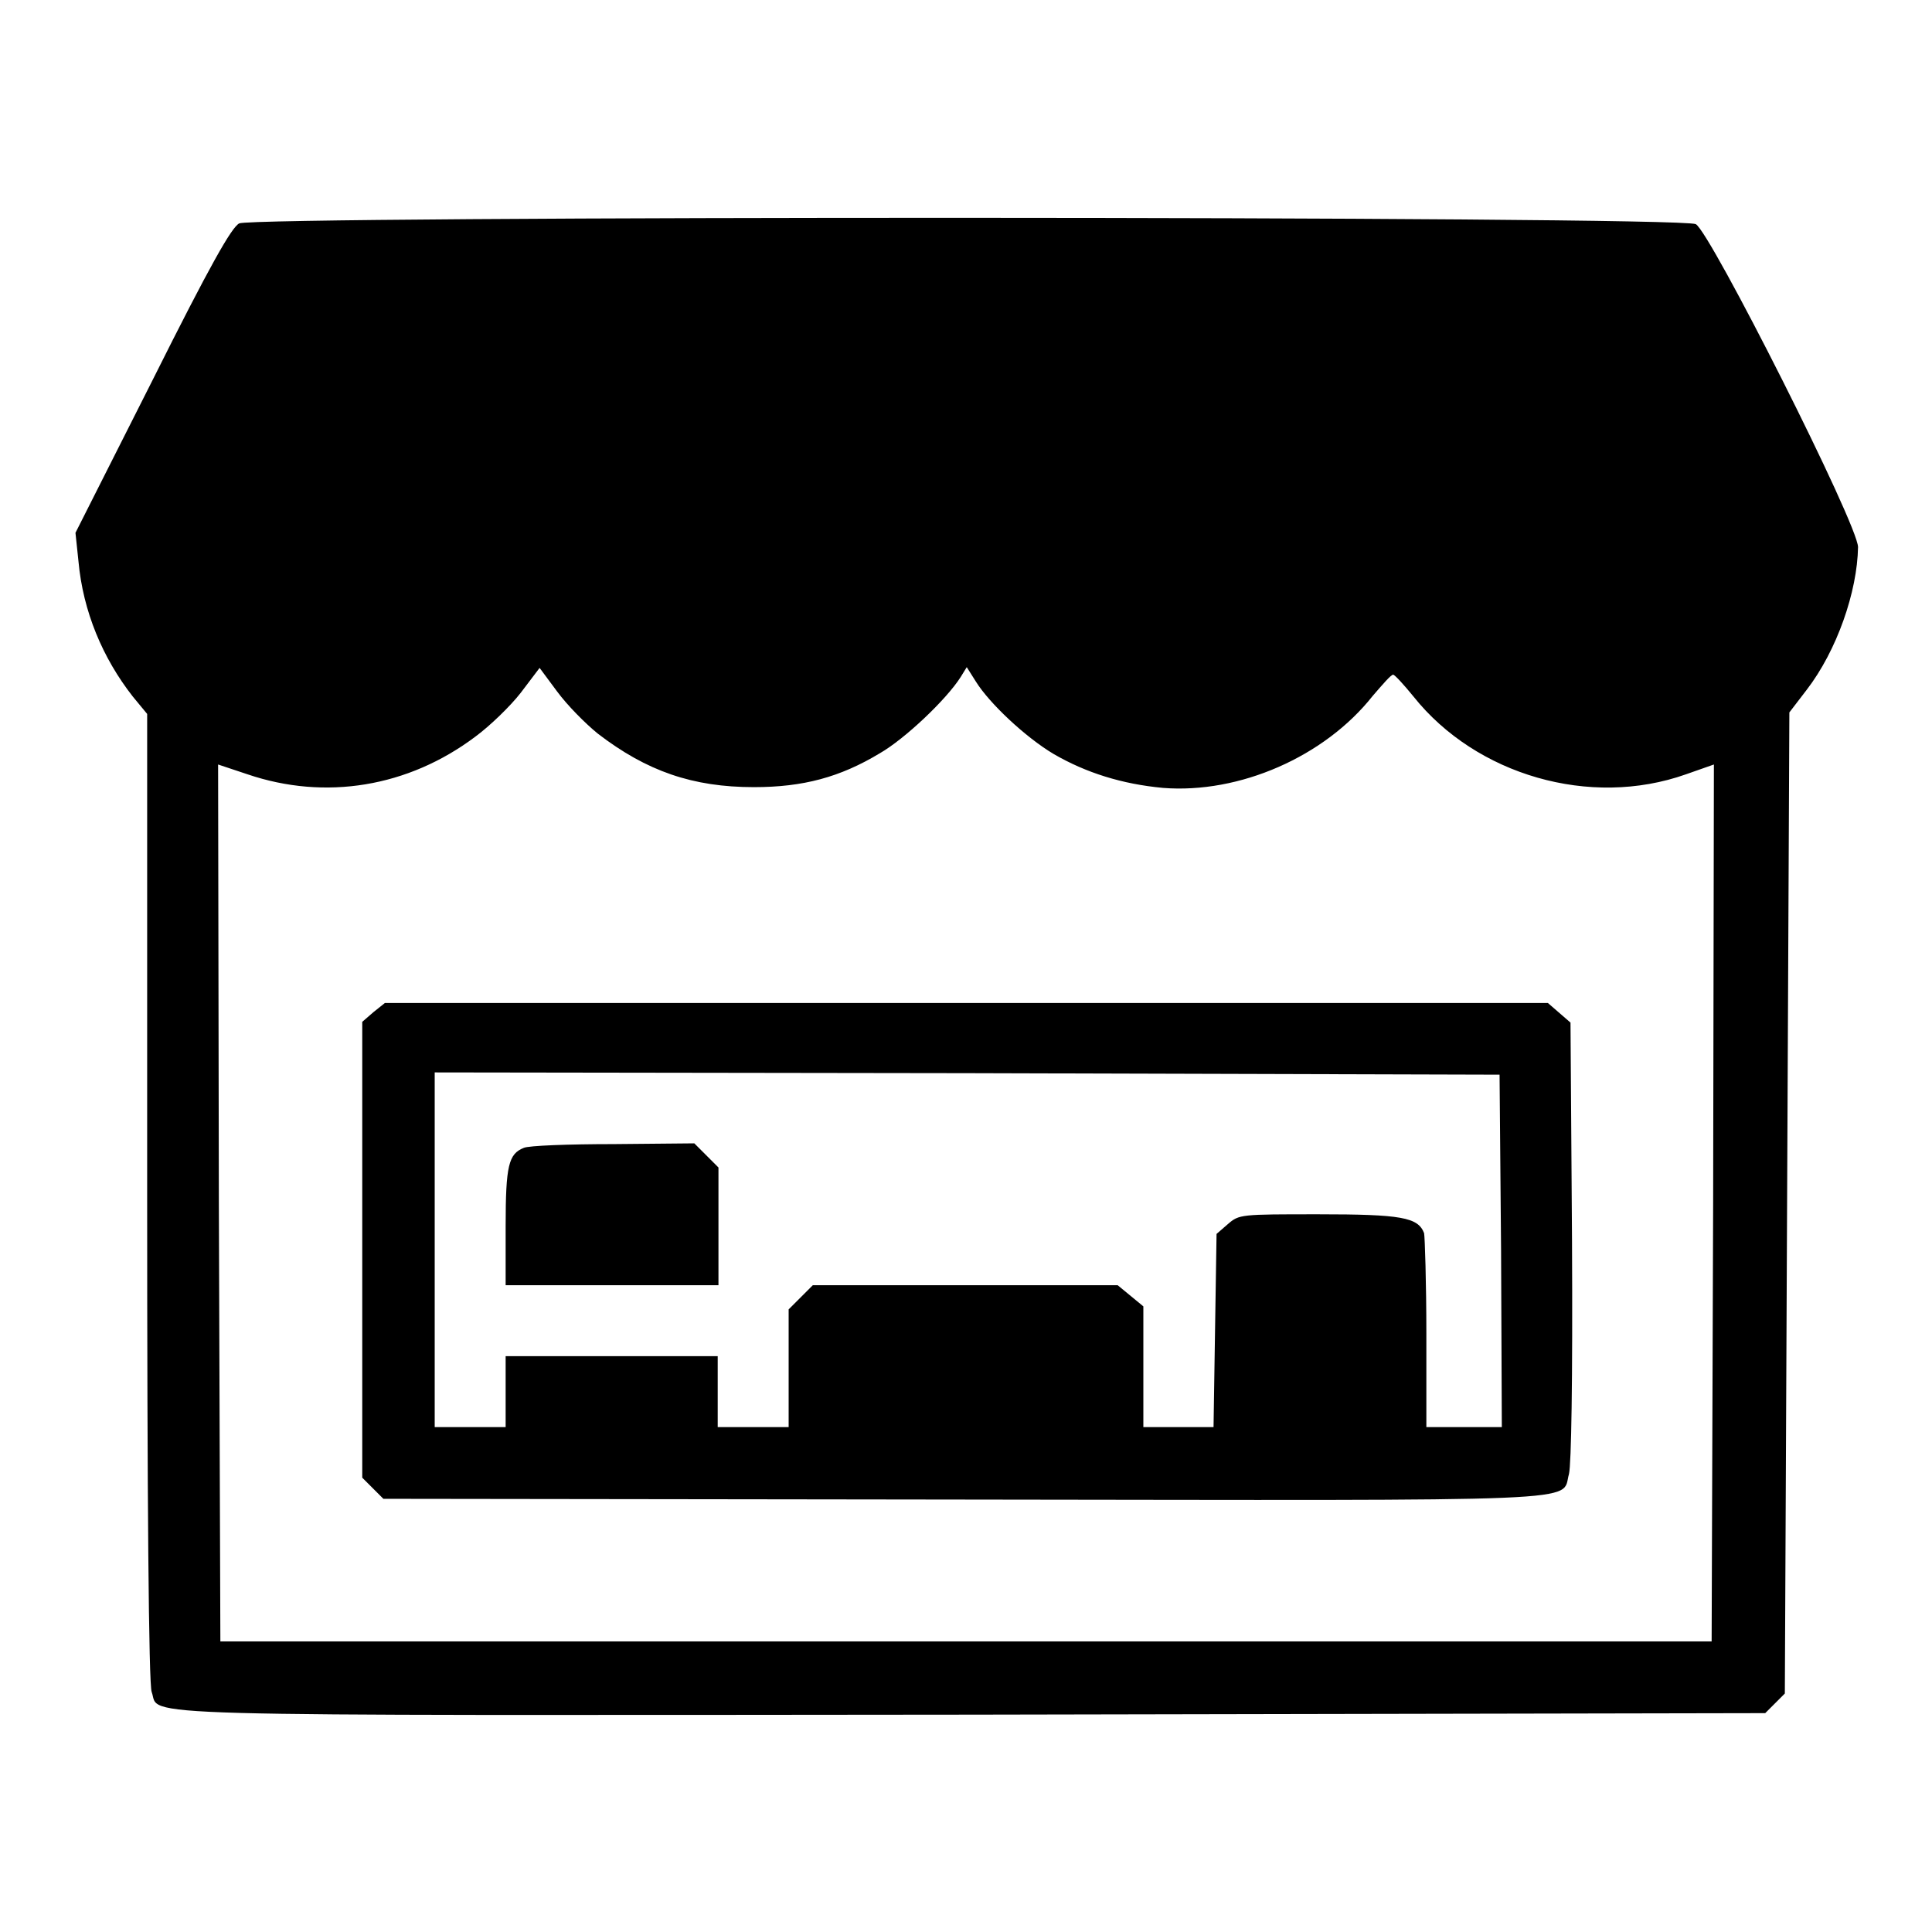 <?xml version="1.0" encoding="utf-8"?>
<!-- Svg Vector Icons : http://www.onlinewebfonts.com/icon -->
<!DOCTYPE svg PUBLIC "-//W3C//DTD SVG 1.1//EN" "http://www.w3.org/Graphics/SVG/1.1/DTD/svg11.dtd">
<svg version="1.1" xmlns="http://www.w3.org/2000/svg" xmlns:xlink="http://www.w3.org/1999/xlink" x="0px" y="0px" viewBox="0 0 256 256" enable-background="new 0 0 256 256" xml:space="preserve">
<g><g><g><path fill="#000000" d="M31.7,29.6c-1,0.5-3.8,5.4-11.5,20.8L10,70.6l0.4,3.8c0.6,6.6,3.2,12.8,7.2,17.9l1.9,2.3v64.1c0,39.4,0.2,64.6,0.6,65.5c1.2,3.3-6.1,3.1,108.8,3l105-0.2l1.3-1.3l1.3-1.3l0.3-65l0.3-65l2.3-3c4-5.2,6.7-13,6.8-18.9c0-3-19.6-41.8-21.5-42.8C222.4,28.6,33.7,28.6,31.7,29.6z M79.2,97.2c6.5,5,12.6,7.1,20.7,7.1c6.5,0,11.4-1.3,16.7-4.5c3.3-1.9,8.8-7.1,10.7-10.1l0.8-1.3l1.2,1.9c1.8,2.9,6.6,7.4,10.3,9.6c4.3,2.5,9.1,4,14.5,4.5c10.1,0.8,21.4-4.1,27.8-12.2c1.3-1.5,2.4-2.8,2.7-2.8c0.2,0,1.4,1.3,2.7,2.9c8.3,10.4,23.4,14.8,36.1,10.3l3.7-1.3l-0.1,58.1l-0.2,58.1h-98.9H29.2L29,159.4l-0.1-58.1l3.9,1.3c10.3,3.5,21.3,1.7,30.2-5c1.9-1.4,4.6-4,6-5.8l2.5-3.3l2.3,3.1C75.2,93.5,77.6,95.9,79.2,97.2z"/><path fill="#000000" d="M49.5,134.1l-1.5,1.3v30.2v30.2l1.4,1.4l1.4,1.4l76.8,0.1c84.9,0.1,79.2,0.4,80.3-3.4c0.3-1.3,0.5-12,0.4-30.9l-0.2-28.9l-1.5-1.3l-1.5-1.3h-77H51L49.5,134.1z M198.9,165.7l0.1,23.4h-5h-5v-12.4c0-6.8-0.2-12.8-0.3-13.3c-0.8-2.1-3-2.5-14-2.5c-10.3,0-10.5,0-12,1.3l-1.5,1.3l-0.2,12.8l-0.2,12.8h-4.7h-4.6v-8v-8l-1.7-1.4l-1.7-1.4h-20.2h-20.2l-1.6,1.6l-1.6,1.6v7.8v7.8h-4.7h-4.7v-4.7v-4.7H81.1H67v4.7v4.7h-4.7h-4.7v-23.5v-23.5l70.6,0.1l70.5,0.2L198.9,165.7z"/><path fill="#000000" d="M69.4,152.1c-2,0.8-2.4,2.3-2.4,10.4v7.8h14.1h14.1v-7.8v-7.8l-1.6-1.6l-1.6-1.6l-10.7,0.1C75.4,151.6,70,151.8,69.4,152.1z"/></g></g></g>
</svg>